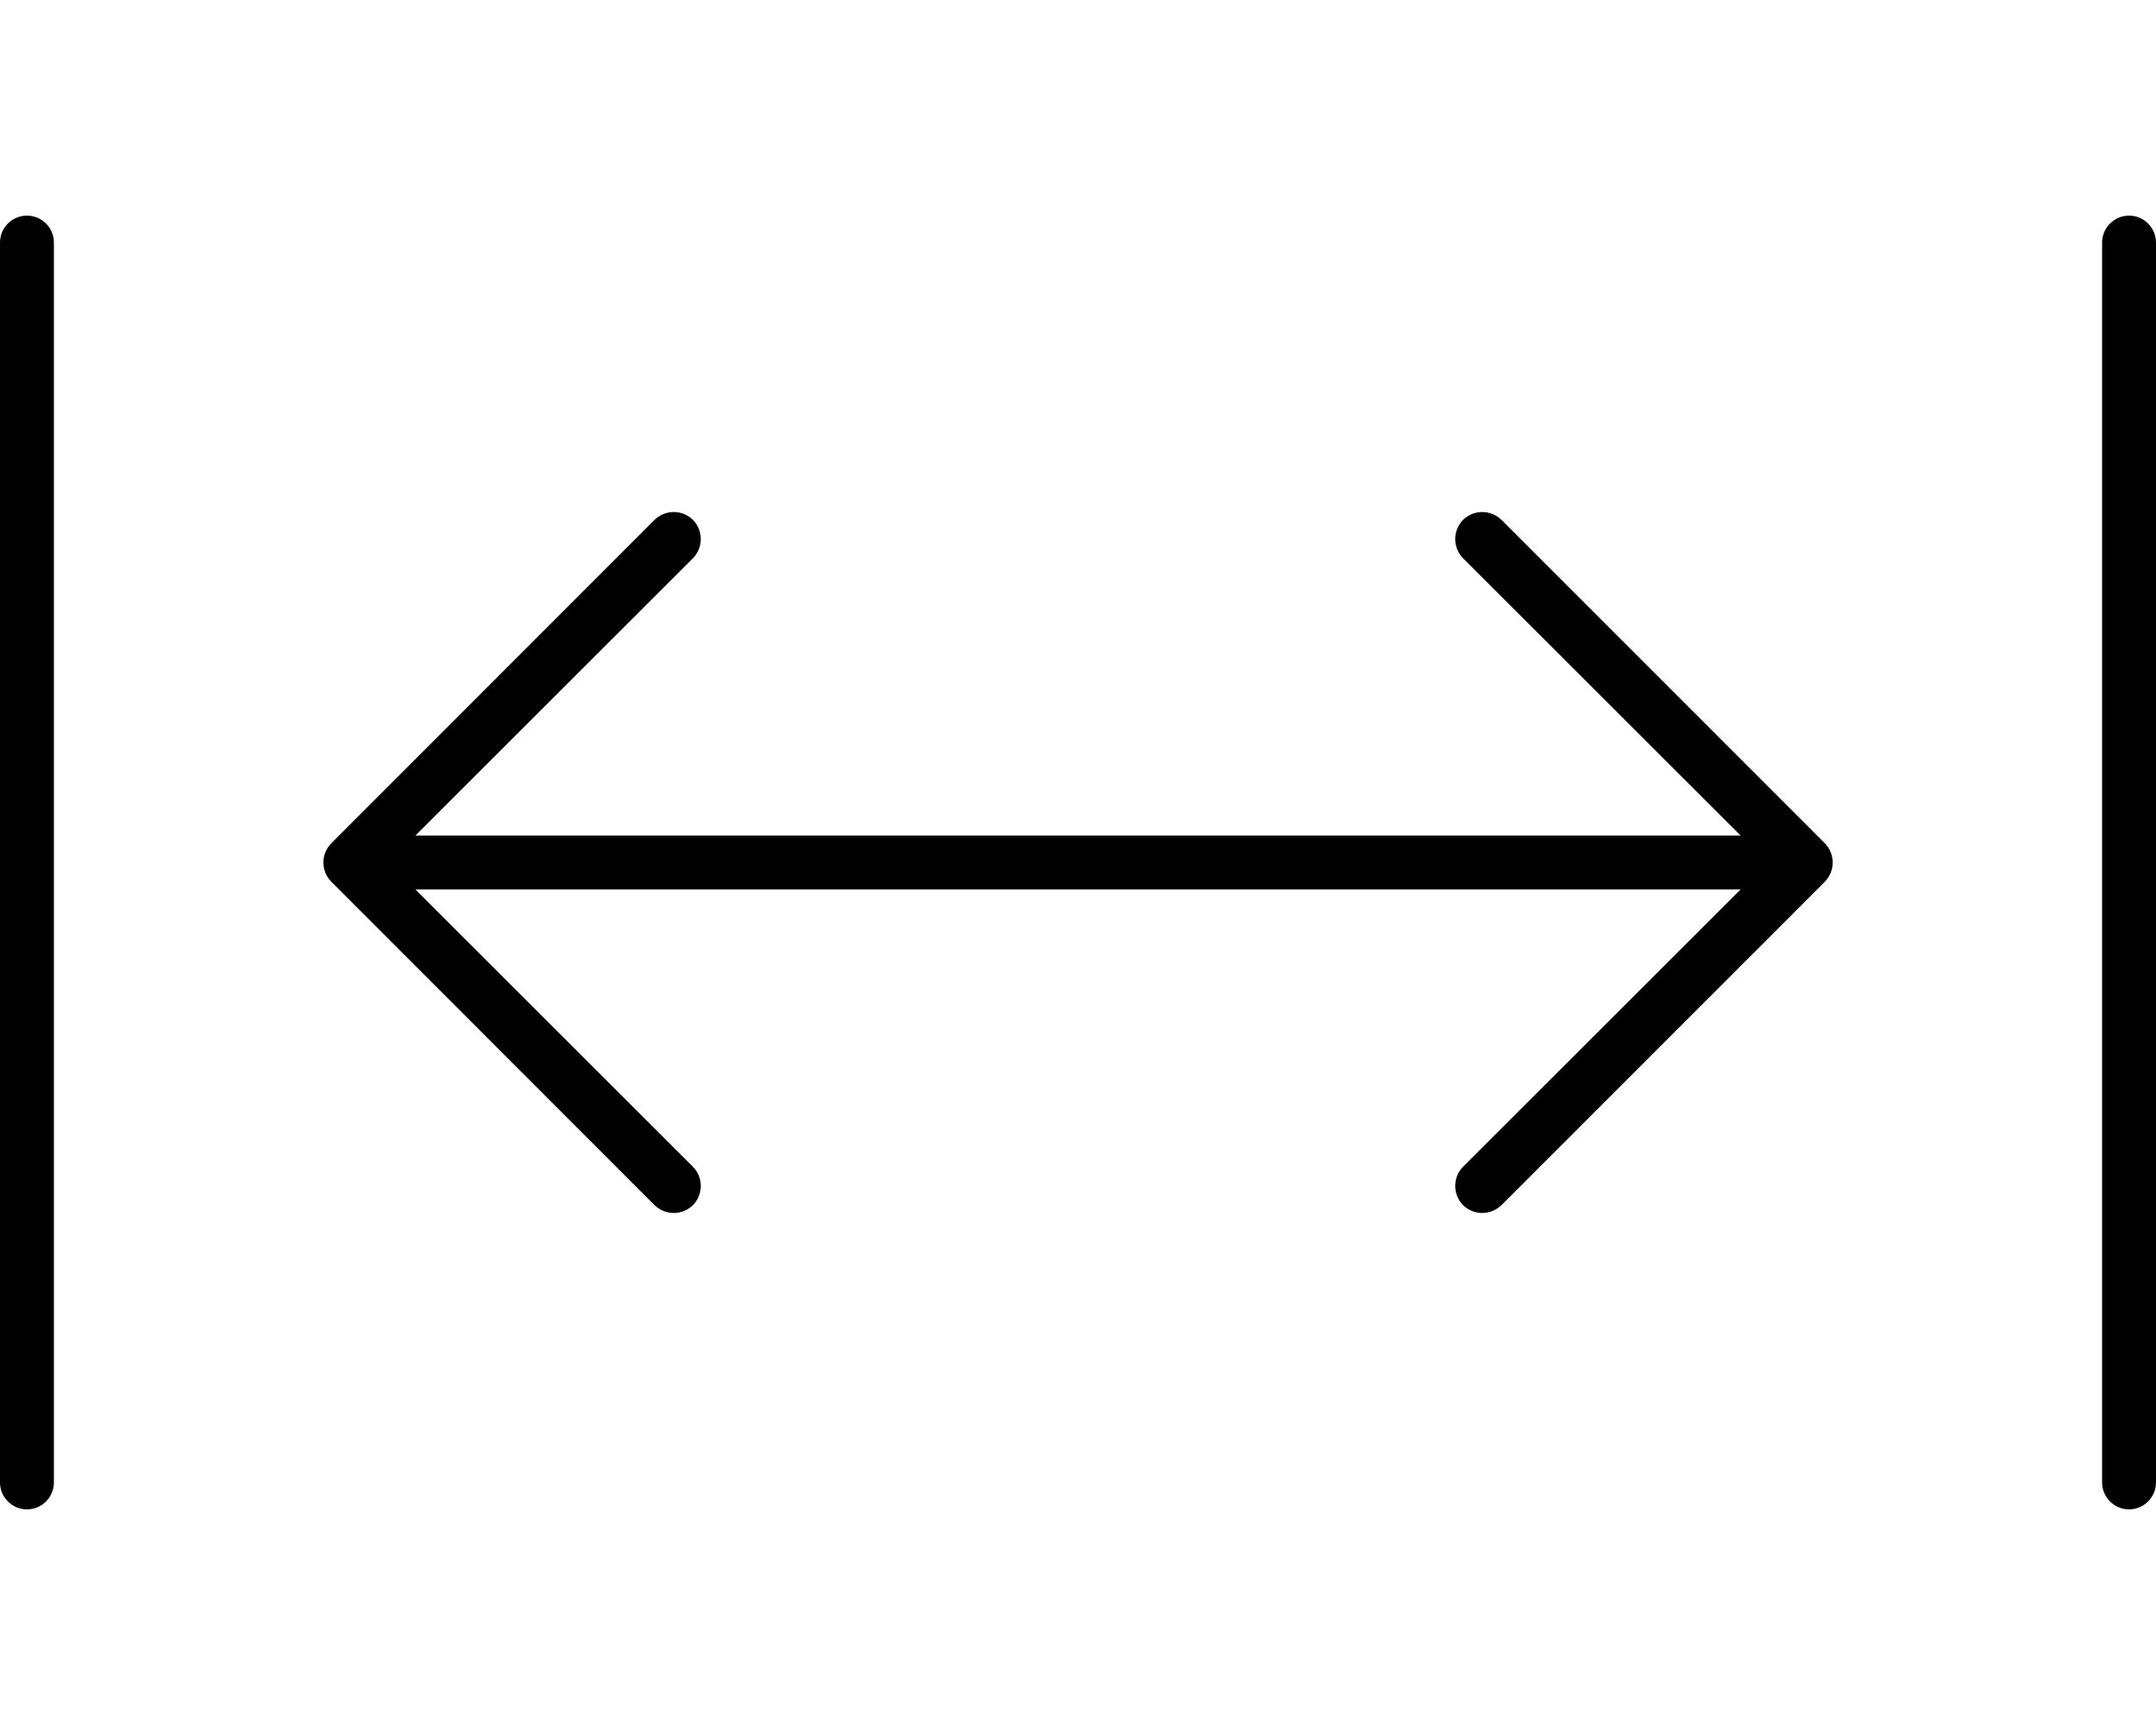<?xml version="1.0" encoding="UTF-8"?> <svg xmlns="http://www.w3.org/2000/svg" viewBox="0 0 640 512"><path d="M8 64C12.42 64 16 67.58 16 72V440C16 444.4 12.42 448 8 448C3.582 448 0 444.4 0 440V72C0 67.58 3.582 64 8 64zM205.7 154.3C208.8 157.5 208.8 162.5 205.7 165.7L123.3 248H516.7L434.3 165.7C431.2 162.5 431.2 157.5 434.3 154.3C437.5 151.2 442.5 151.2 445.7 154.3L541.7 250.3C544.8 253.5 544.8 258.5 541.7 261.7L445.7 357.7C442.5 360.8 437.5 360.8 434.3 357.7C431.2 354.5 431.2 349.5 434.3 346.3L516.7 264H123.3L205.7 346.3C208.8 349.5 208.8 354.5 205.7 357.7C202.5 360.8 197.5 360.8 194.3 357.7L98.34 261.7C95.22 258.5 95.22 253.5 98.34 250.3L194.3 154.3C197.5 151.2 202.5 151.2 205.7 154.3H205.7zM640 440C640 444.4 636.4 448 632 448C627.6 448 624 444.4 624 440V72C624 67.58 627.6 64 632 64C636.4 64 640 67.58 640 72V440z"></path></svg> 